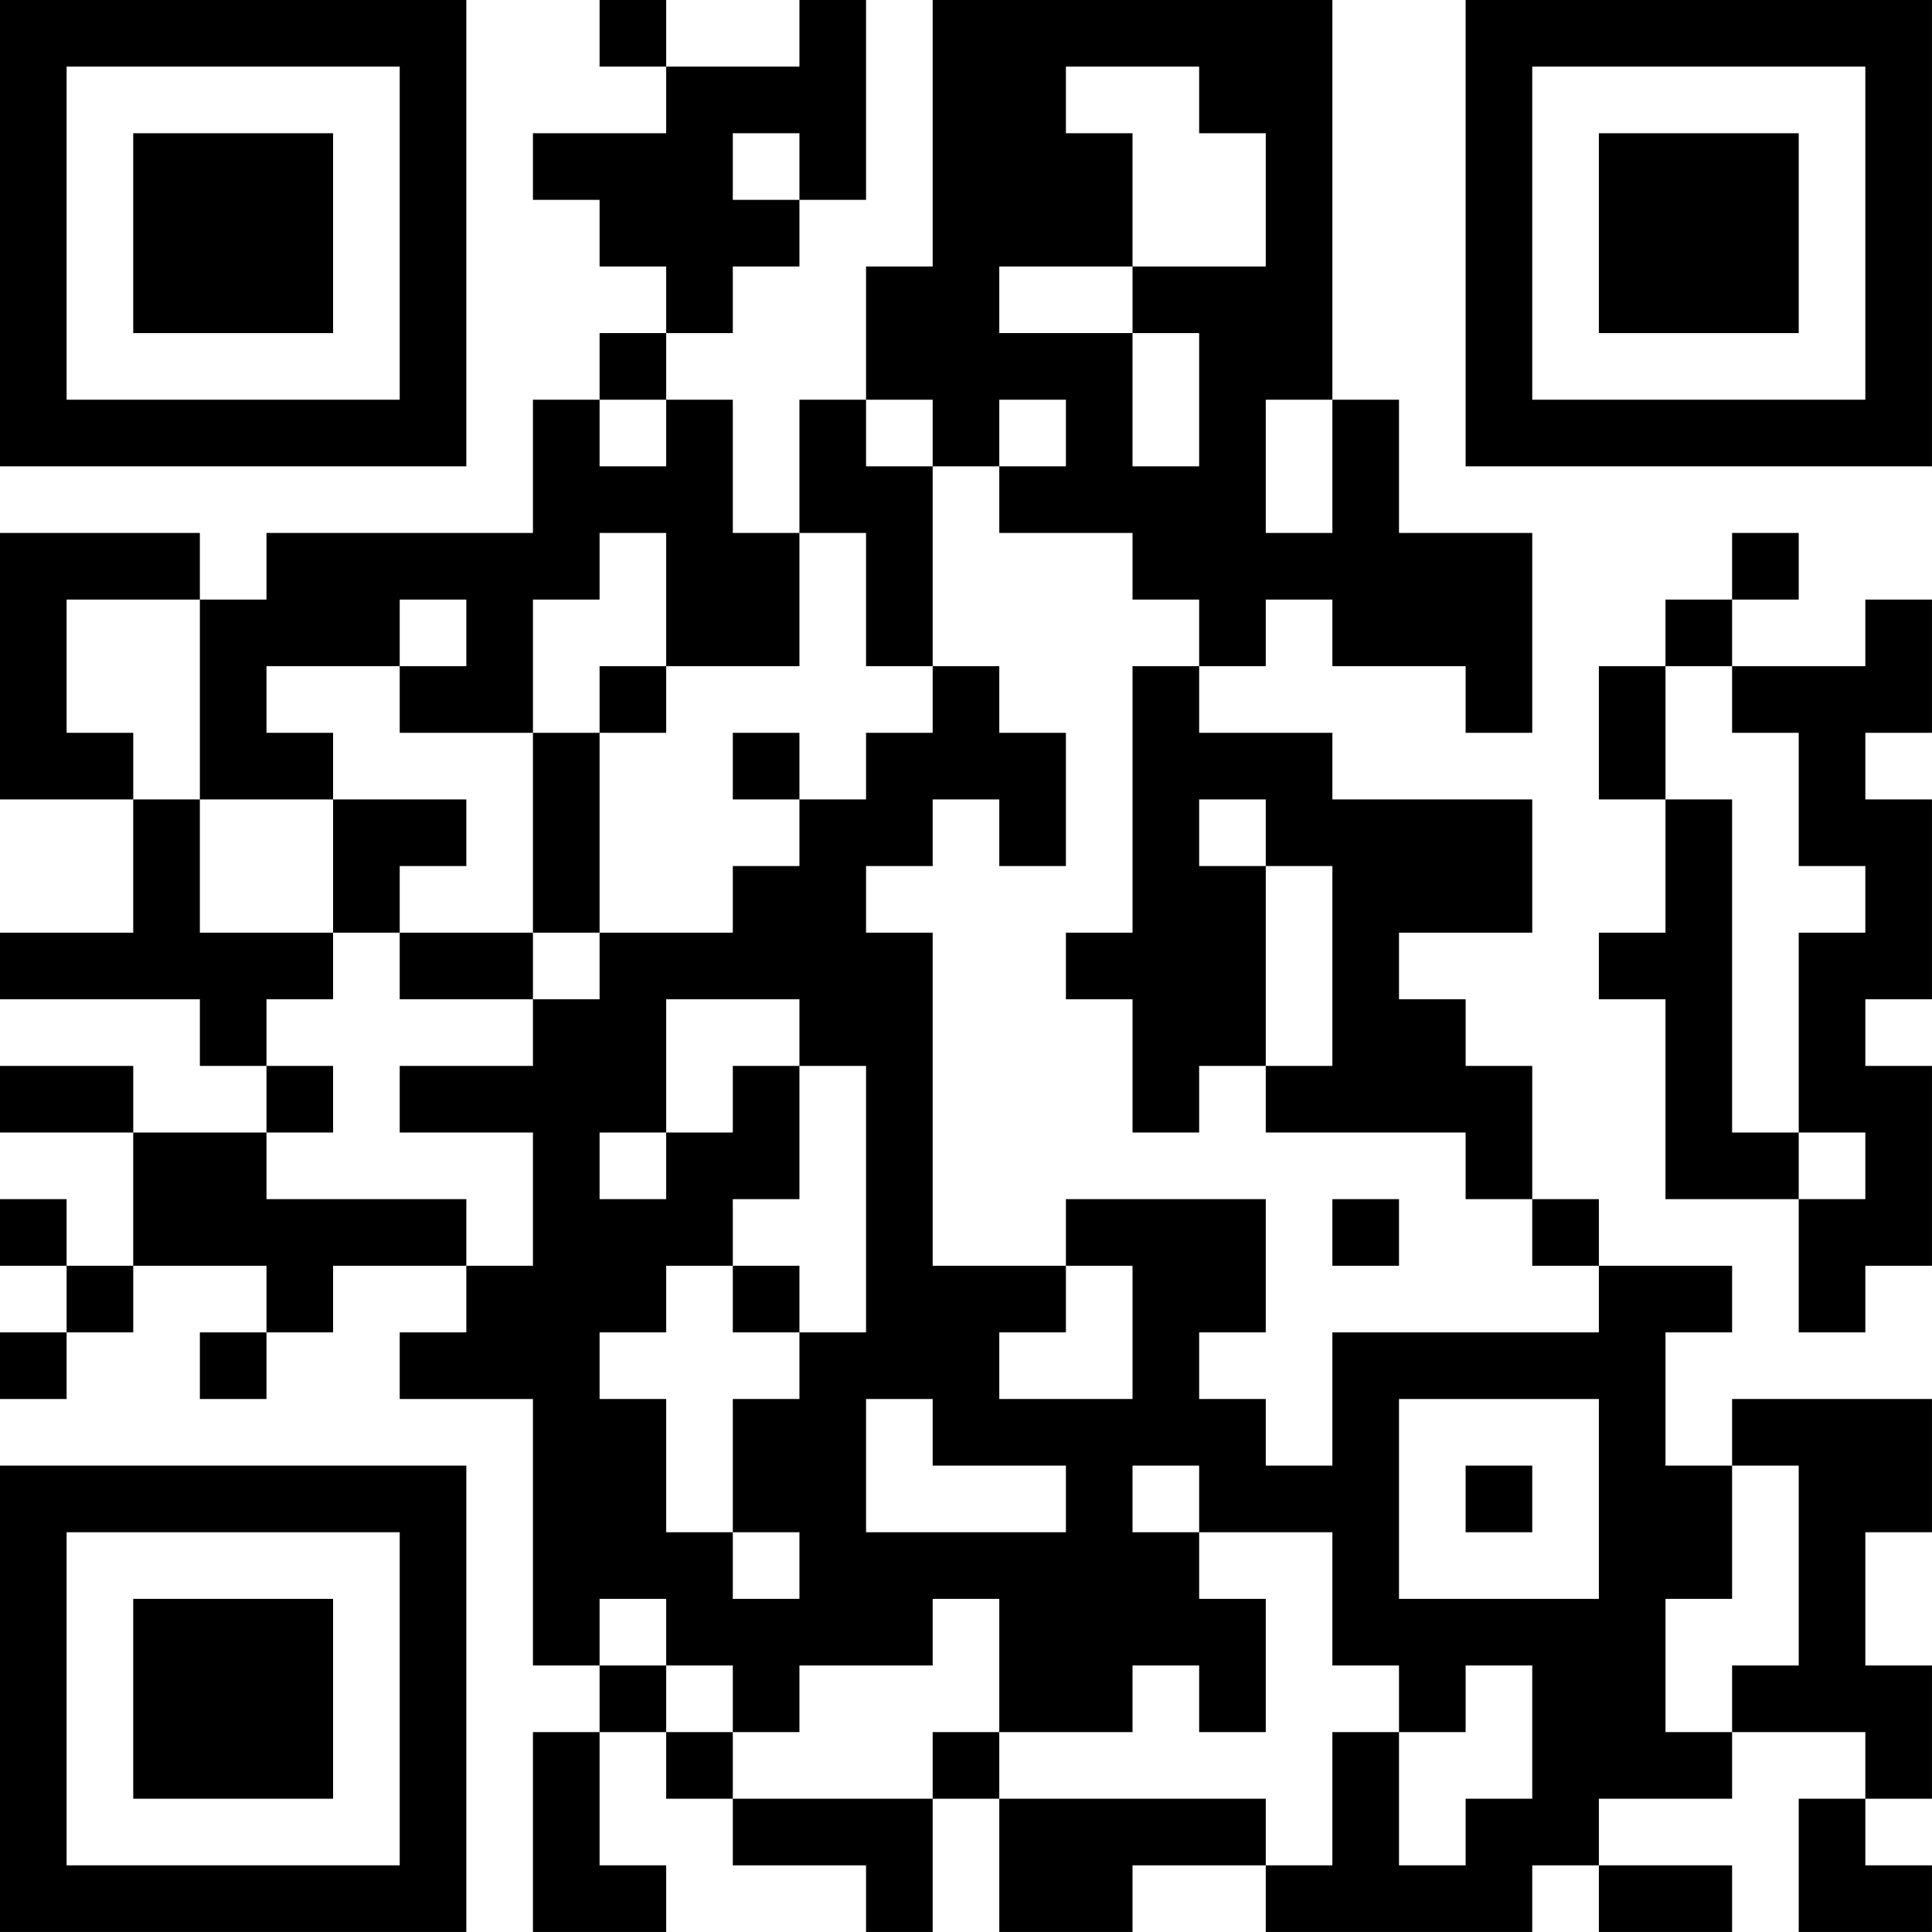 <?xml version="1.0" encoding="UTF-8"?>
<svg xmlns="http://www.w3.org/2000/svg" version="1.1" width="500" height="500" viewBox="0 0 500 500"><rect x="0" y="0" width="500" height="500" fill="#ffffff"/><g transform="scale(17.241)"><g transform="translate(0,0)"><path fill-rule="evenodd" d="M9 0L9 1L10 1L10 2L8 2L8 3L9 3L9 4L10 4L10 5L9 5L9 6L8 6L8 8L4 8L4 9L3 9L3 8L0 8L0 12L2 12L2 14L0 14L0 15L3 15L3 16L4 16L4 17L2 17L2 16L0 16L0 17L2 17L2 19L1 19L1 18L0 18L0 19L1 19L1 20L0 20L0 21L1 21L1 20L2 20L2 19L4 19L4 20L3 20L3 21L4 21L4 20L5 20L5 19L7 19L7 20L6 20L6 21L8 21L8 25L9 25L9 26L8 26L8 29L10 29L10 28L9 28L9 26L10 26L10 27L11 27L11 28L13 28L13 29L14 29L14 27L15 27L15 29L17 29L17 28L19 28L19 29L23 29L23 28L24 28L24 29L26 29L26 28L24 28L24 27L26 27L26 26L28 26L28 27L27 27L27 29L29 29L29 28L28 28L28 27L29 27L29 25L28 25L28 23L29 23L29 21L26 21L26 22L25 22L25 20L26 20L26 19L24 19L24 18L23 18L23 16L22 16L22 15L21 15L21 14L23 14L23 12L20 12L20 11L18 11L18 10L19 10L19 9L20 9L20 10L22 10L22 11L23 11L23 8L21 8L21 6L20 6L20 0L14 0L14 4L13 4L13 6L12 6L12 8L11 8L11 6L10 6L10 5L11 5L11 4L12 4L12 3L13 3L13 0L12 0L12 1L10 1L10 0ZM16 1L16 2L17 2L17 4L15 4L15 5L17 5L17 7L18 7L18 5L17 5L17 4L19 4L19 2L18 2L18 1ZM11 2L11 3L12 3L12 2ZM9 6L9 7L10 7L10 6ZM13 6L13 7L14 7L14 10L13 10L13 8L12 8L12 10L10 10L10 8L9 8L9 9L8 9L8 11L6 11L6 10L7 10L7 9L6 9L6 10L4 10L4 11L5 11L5 12L3 12L3 9L1 9L1 11L2 11L2 12L3 12L3 14L5 14L5 15L4 15L4 16L5 16L5 17L4 17L4 18L7 18L7 19L8 19L8 17L6 17L6 16L8 16L8 15L9 15L9 14L11 14L11 13L12 13L12 12L13 12L13 11L14 11L14 10L15 10L15 11L16 11L16 13L15 13L15 12L14 12L14 13L13 13L13 14L14 14L14 19L16 19L16 20L15 20L15 21L17 21L17 19L16 19L16 18L19 18L19 20L18 20L18 21L19 21L19 22L20 22L20 20L24 20L24 19L23 19L23 18L22 18L22 17L19 17L19 16L20 16L20 13L19 13L19 12L18 12L18 13L19 13L19 16L18 16L18 17L17 17L17 15L16 15L16 14L17 14L17 10L18 10L18 9L17 9L17 8L15 8L15 7L16 7L16 6L15 6L15 7L14 7L14 6ZM19 6L19 8L20 8L20 6ZM26 8L26 9L25 9L25 10L24 10L24 12L25 12L25 14L24 14L24 15L25 15L25 18L27 18L27 20L28 20L28 19L29 19L29 16L28 16L28 15L29 15L29 12L28 12L28 11L29 11L29 9L28 9L28 10L26 10L26 9L27 9L27 8ZM9 10L9 11L8 11L8 14L6 14L6 13L7 13L7 12L5 12L5 14L6 14L6 15L8 15L8 14L9 14L9 11L10 11L10 10ZM25 10L25 12L26 12L26 17L27 17L27 18L28 18L28 17L27 17L27 14L28 14L28 13L27 13L27 11L26 11L26 10ZM11 11L11 12L12 12L12 11ZM10 15L10 17L9 17L9 18L10 18L10 17L11 17L11 16L12 16L12 18L11 18L11 19L10 19L10 20L9 20L9 21L10 21L10 23L11 23L11 24L12 24L12 23L11 23L11 21L12 21L12 20L13 20L13 16L12 16L12 15ZM20 18L20 19L21 19L21 18ZM11 19L11 20L12 20L12 19ZM13 21L13 23L16 23L16 22L14 22L14 21ZM21 21L21 24L24 24L24 21ZM17 22L17 23L18 23L18 24L19 24L19 26L18 26L18 25L17 25L17 26L15 26L15 24L14 24L14 25L12 25L12 26L11 26L11 25L10 25L10 24L9 24L9 25L10 25L10 26L11 26L11 27L14 27L14 26L15 26L15 27L19 27L19 28L20 28L20 26L21 26L21 28L22 28L22 27L23 27L23 25L22 25L22 26L21 26L21 25L20 25L20 23L18 23L18 22ZM22 22L22 23L23 23L23 22ZM26 22L26 24L25 24L25 26L26 26L26 25L27 25L27 22ZM0 0L0 7L7 7L7 0ZM1 1L1 6L6 6L6 1ZM2 2L2 5L5 5L5 2ZM22 0L22 7L29 7L29 0ZM23 1L23 6L28 6L28 1ZM24 2L24 5L27 5L27 2ZM0 22L0 29L7 29L7 22ZM1 23L1 28L6 28L6 23ZM2 24L2 27L5 27L5 24Z" fill="#000000"/></g></g></svg>
